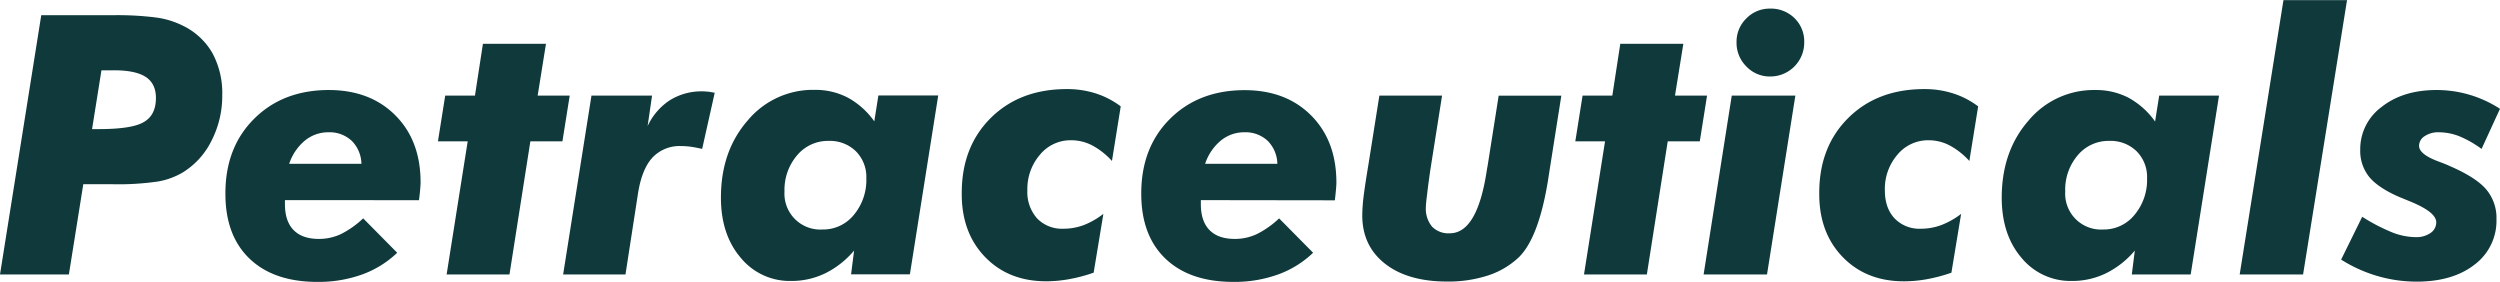 <svg id="Layer_1" data-name="Layer 1" xmlns="http://www.w3.org/2000/svg" viewBox="0 0 772.02 87.01"><defs><style>.cls-1{fill:#0F393B;}.cls-2{fill:#0F393B;}</style></defs><path class="cls-1" d="M13.85,92.71,26.59,12.65h22a94.15,94.15,0,0,1,13.73.74,26.35,26.35,0,0,1,8,2.49,21.1,21.1,0,0,1,9.16,8.53,26,26,0,0,1,3,13,30.16,30.16,0,0,1-3.26,13.89,23.91,23.91,0,0,1-8.83,9.84A22.69,22.69,0,0,1,62.63,64a84.27,84.27,0,0,1-14.06.84h-9L35.12,92.71ZM42.28,47.82h2q10.38,0,14-2.19C60.8,44.17,62,41.69,62,38.19q0-4.42-3.15-6.48T49,29.66H45.18Z" transform="translate(-13.85 -7.95)"/><path class="cls-1" d="M101.84,69.75V71c0,3.5.89,6.17,2.68,8s4.39,2.73,7.82,2.73a15.89,15.89,0,0,0,6.81-1.5A28.66,28.66,0,0,0,126,75.38L136.51,86a30.78,30.78,0,0,1-10.86,6.72A39.78,39.78,0,0,1,111.9,95q-13.5,0-21-7.19T83.46,67.61q0-14.16,8.89-23t23-8.86q12.79,0,20.59,7.82t7.79,20.73c0,.76-.11,2.15-.33,4.15-.07.62-.13,1.06-.16,1.32Zm23.62-11.22a10.31,10.31,0,0,0-3-7.1,10,10,0,0,0-7.22-2.63A11.28,11.28,0,0,0,108,51.37a15.66,15.66,0,0,0-4.84,7.16Z" transform="translate(-13.85 -7.95)"/><path class="cls-1" d="M151.77,92.71l6.51-41.12h-9.19l2.24-14.11h9.19l2.46-16h19.47l-2.57,16h9.9l-2.25,14.11h-9.9l-6.45,41.12Z" transform="translate(-13.85 -7.95)"/><path class="cls-2" d="M187.75,92.71l8.75-55.23h18.71l-1.37,9.41a19.12,19.12,0,0,1,6.89-8,18.42,18.42,0,0,1,10.06-2.73,11.7,11.7,0,0,1,1.37.08c.51,0,1.31.17,2.4.35l-3.88,17.34c-1.27-.29-2.42-.51-3.44-.66a21.81,21.81,0,0,0-3-.21,11.49,11.49,0,0,0-8.88,3.52q-3.26,3.52-4.46,10.91L207,92.71Z" transform="translate(-13.85 -7.95)"/><path class="cls-2" d="M277.6,85.33a27.74,27.74,0,0,1-8.88,7,23.76,23.76,0,0,1-10.53,2.38,19.57,19.57,0,0,1-15.61-7.17q-6.11-7.16-6.1-18.59,0-14.33,8.26-23.79a26.21,26.21,0,0,1,20.61-9.46,21.74,21.74,0,0,1,10.28,2.38,24.32,24.32,0,0,1,8.21,7.35l1.26-8h18.48l-8.75,55.23H276.67ZM256.11,67.07a11.08,11.08,0,0,0,11.76,11.75,12.17,12.17,0,0,0,9.65-4.51A16.78,16.78,0,0,0,281.38,63a11.23,11.23,0,0,0-3.23-8.34,11.46,11.46,0,0,0-8.42-3.2A12.38,12.38,0,0,0,260,55.91,16.38,16.38,0,0,0,256.11,67.07Z" transform="translate(-13.85 -7.95)"/><path class="cls-2" d="M357.23,57.66a22.56,22.56,0,0,0-6.1-4.81,14,14,0,0,0-6.48-1.59A12.24,12.24,0,0,0,335,55.72a16.17,16.17,0,0,0-3.89,11,12.19,12.19,0,0,0,3,8.67,10.66,10.66,0,0,0,8.15,3.19,17.85,17.85,0,0,0,6.32-1.14,24.34,24.34,0,0,0,6-3.45l-3,18.16a49.36,49.36,0,0,1-7.52,2,40,40,0,0,1-7.14.66q-11.7,0-18.95-7.58T310.85,67.5q0-14.26,9-23.16t23.52-8.88a28.85,28.85,0,0,1,8.86,1.34,25.86,25.86,0,0,1,7.71,4Z" transform="translate(-13.85 -7.95)"/><path class="cls-2" d="M384.68,69.75V71c0,3.5.89,6.17,2.68,8s4.39,2.73,7.82,2.73a15.83,15.83,0,0,0,6.81-1.5,28.66,28.66,0,0,0,6.86-4.84L419.35,86a30.73,30.73,0,0,1-10.85,6.72A39.84,39.84,0,0,1,394.74,95q-13.5,0-21-7.19t-7.46-20.16q0-14.16,8.88-23t23-8.86q12.8,0,20.59,7.82t7.79,20.73c0,.76-.11,2.15-.33,4.15-.07.62-.12,1.06-.16,1.32Zm23.63-11.22a10.36,10.36,0,0,0-3-7.1,10,10,0,0,0-7.22-2.63,11.3,11.3,0,0,0-7.25,2.57A15.74,15.74,0,0,0,386,58.53Z" transform="translate(-13.85 -7.95)"/><path class="cls-2" d="M439.81,37.48h19.36l-3.61,22.86q-.66,4.54-1,7.57c-.26,2-.39,3.35-.39,4a8.63,8.63,0,0,0,1.89,6,7,7,0,0,0,5.5,2.08q8.42,0,11.37-19.08c.11-.7.2-1.22.28-1.59l3.44-21.82H496l-3.94,25-.17,1.15q-2.9,17.77-9,23.73A25.06,25.06,0,0,1,473.41,93a39.49,39.49,0,0,1-12.66,1.89q-12.19,0-19.22-5.53t-7-15a50.73,50.73,0,0,1,.38-5.5q.39-3.3,1.54-10.2Z" transform="translate(-13.85 -7.95)"/><path class="cls-2" d="M503,92.71l6.5-41.12h-9.18l2.24-14.11h9.19l2.46-16h19.47l-2.58,16H541l-2.24,14.11h-9.9l-6.45,41.12Z" transform="translate(-13.85 -7.95)"/><path class="cls-2" d="M539.94,92.71l8.69-55.23h19.64l-8.75,55.23ZM550.11,21a10,10,0,0,1,3-7.33,10,10,0,0,1,7.35-3.06,10.34,10.34,0,0,1,7.55,2.95,10,10,0,0,1,3,7.44A10.47,10.47,0,0,1,560.5,31.57a9.91,9.91,0,0,1-7.35-3.09A10.23,10.23,0,0,1,550.11,21Z" transform="translate(-13.85 -7.95)"/><path class="cls-2" d="M622,57.66a22.56,22.56,0,0,0-6.1-4.81,14,14,0,0,0-6.48-1.59,12.28,12.28,0,0,0-9.63,4.46,16.16,16.16,0,0,0-3.88,11q0,5.46,3,8.67a10.64,10.64,0,0,0,8.15,3.19,17.8,17.8,0,0,0,6.31-1.14A24.22,24.22,0,0,0,619.46,74l-3,18.16a49,49,0,0,1-7.52,2,39.83,39.83,0,0,1-7.13.66q-11.72,0-19-7.58T575.65,67.5q0-14.26,9-23.16t23.51-8.88A28.8,28.8,0,0,1,617,36.8a25.8,25.8,0,0,1,7.72,4Z" transform="translate(-13.85 -7.95)"/><path class="cls-2" d="M673.1,85.33a27.74,27.74,0,0,1-8.88,7,23.76,23.76,0,0,1-10.53,2.38,19.57,19.57,0,0,1-15.61-7.17Q632,80.41,632,69q0-14.33,8.26-23.79a26.21,26.21,0,0,1,20.61-9.46,21.74,21.74,0,0,1,10.28,2.38,24.41,24.41,0,0,1,8.21,7.35l1.26-8h18.48l-8.75,55.23H672.17ZM651.61,67.07a11.08,11.08,0,0,0,11.76,11.75A12.17,12.17,0,0,0,673,74.31,16.78,16.78,0,0,0,676.88,63a11.23,11.23,0,0,0-3.23-8.34,11.46,11.46,0,0,0-8.42-3.2,12.38,12.38,0,0,0-9.76,4.43A16.38,16.38,0,0,0,651.61,67.07Z" transform="translate(-13.85 -7.95)"/><path class="cls-2" d="M719,8h19.63L725.06,92.71H705.48Z" transform="translate(-13.85 -7.95)"/><path class="cls-2" d="M785.87,41.53l-5.69,12.41A32.53,32.53,0,0,0,773.24,50,17.32,17.32,0,0,0,767,48.8,7.44,7.44,0,0,0,762.6,50a3.53,3.53,0,0,0-1.72,3q0,2.51,5.68,4.7c1.68.62,3,1.15,3.94,1.59q7.93,3.44,11.1,7.13a13.64,13.64,0,0,1,3.18,9.22,16.9,16.9,0,0,1-6.73,14q-6.74,5.28-17.94,5.28A43.42,43.42,0,0,1,748,93.18a44,44,0,0,1-11.19-5.06l6.51-13.23a57.13,57.13,0,0,0,9.35,4.86,20.22,20.22,0,0,0,7.11,1.43,7.67,7.67,0,0,0,4.65-1.29,3.93,3.93,0,0,0,1.75-3.31q0-3.12-8-6.4l-3.72-1.53q-6.39-2.84-9.07-6.18a12.81,12.81,0,0,1-2.68-8.31A16.16,16.16,0,0,1,749.28,41q6.62-5.25,17-5.25a35.81,35.81,0,0,1,19.58,5.8Z" transform="translate(-13.85 -7.95)"/></svg>